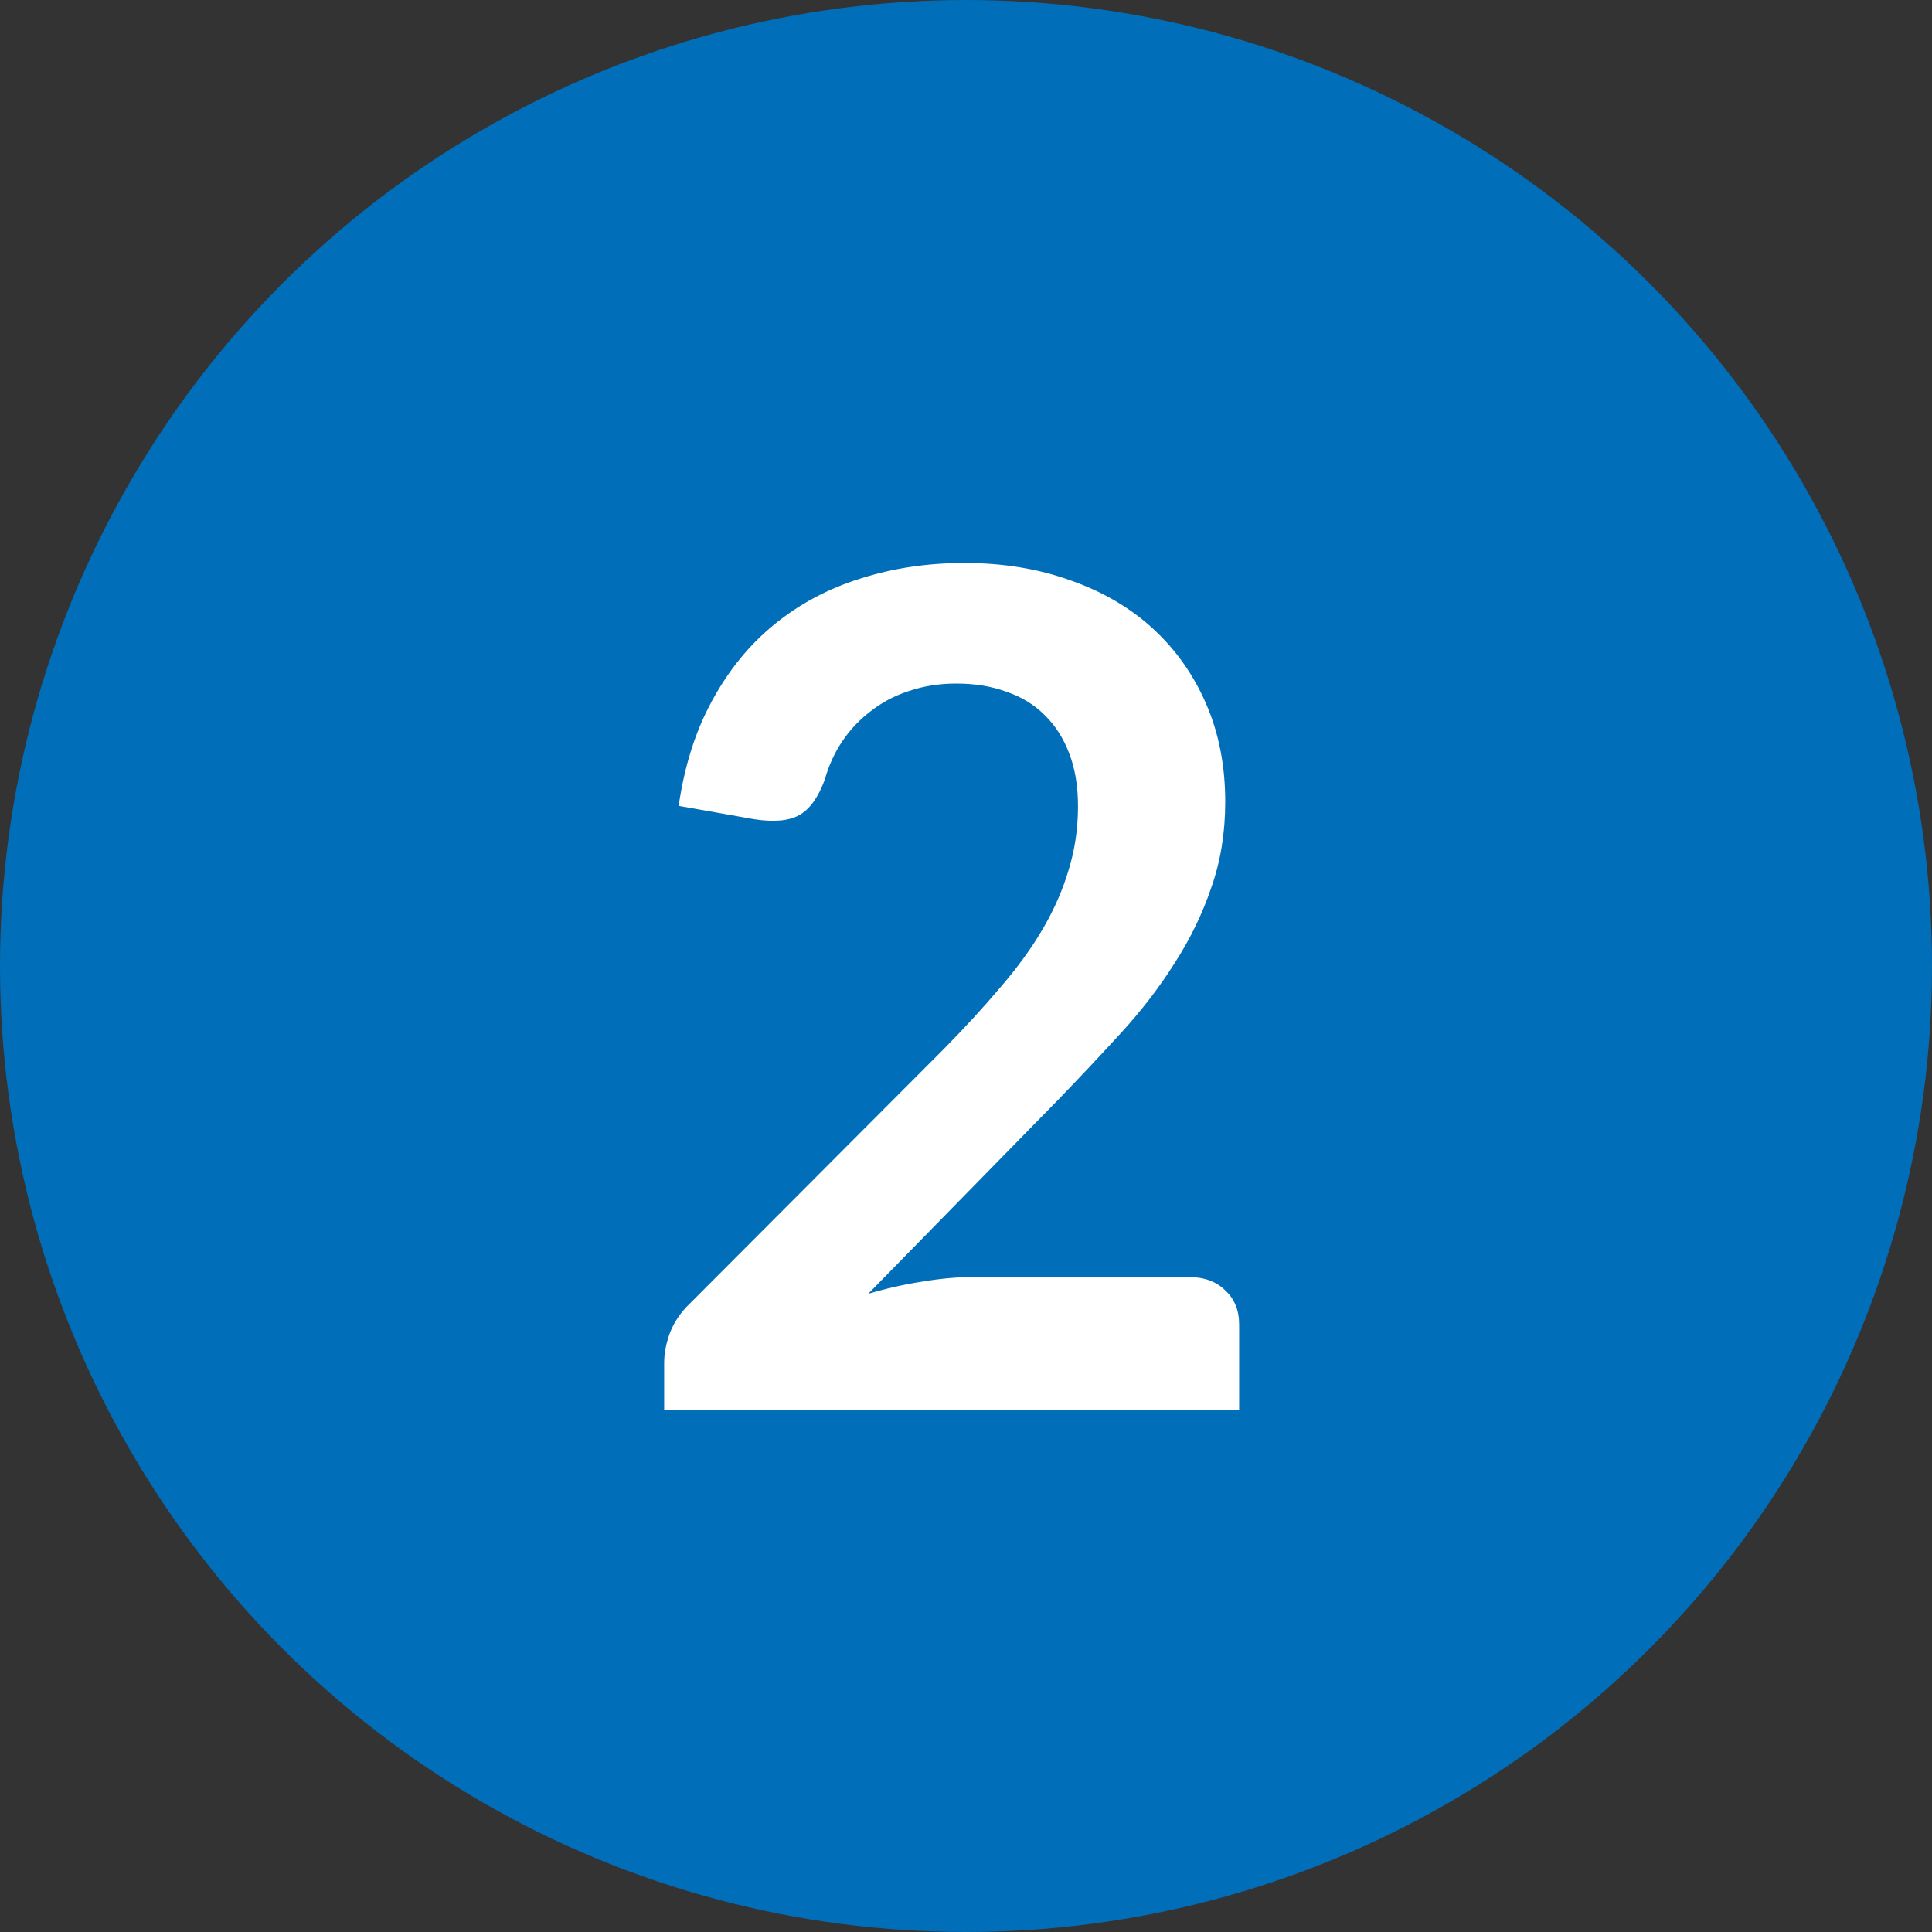 <?xml version="1.0" encoding="utf-8"?>
<!-- Generator: Adobe Illustrator 16.0.0, SVG Export Plug-In . SVG Version: 6.00 Build 0)  -->
<!DOCTYPE svg PUBLIC "-//W3C//DTD SVG 1.1//EN" "http://www.w3.org/Graphics/SVG/1.1/DTD/svg11.dtd">
<svg version="1.1" id="Layer_1" xmlns="http://www.w3.org/2000/svg" xmlns:xlink="http://www.w3.org/1999/xlink" x="0px" y="0px"
	 width="100px" height="100px" viewBox="0 0 100 100" enable-background="new 0 0 100 100" xml:space="preserve">
<rect x="0" y="0" width="100" height="100" fill="#333333" stroke="none"/>
<g>
	<circle fill="#006EB8" cx="50" cy="50" r="50"/>
	<path fill="#FFFFFF" d="M61.527,66.1c0.801,0,1.43,0.23,1.891,0.69c0.479,0.44,0.72,1.03,0.72,1.771V73H34.377v-2.46
		c0-0.5,0.101-1.021,0.301-1.56c0.22-0.561,0.561-1.061,1.02-1.5l13.17-13.201c1.101-1.119,2.08-2.189,2.94-3.209
		c0.88-1.021,1.61-2.03,2.19-3.03s1.02-2.011,1.32-3.03c0.319-1.04,0.479-2.13,0.479-3.271c0-1.039-0.15-1.949-0.45-2.729
		c-0.3-0.8-0.73-1.47-1.29-2.01c-0.54-0.54-1.2-0.94-1.979-1.2c-0.76-0.28-1.621-0.42-2.58-0.42c-0.881,0-1.7,0.13-2.461,0.39
		c-0.739,0.24-1.399,0.59-1.979,1.05c-0.58,0.44-1.069,0.96-1.47,1.561c-0.4,0.6-0.7,1.26-0.9,1.979
		c-0.34,0.92-0.779,1.53-1.32,1.83c-0.539,0.3-1.319,0.37-2.34,0.21l-3.9-0.689c0.301-2.08,0.881-3.9,1.74-5.46
		c0.86-1.58,1.931-2.891,3.211-3.931c1.299-1.06,2.779-1.85,4.439-2.369c1.68-0.54,3.48-0.811,5.4-0.811c2,0,3.83,0.3,5.49,0.9
		c1.66,0.58,3.08,1.41,4.26,2.489c1.18,1.08,2.1,2.381,2.76,3.9c0.66,1.521,0.99,3.21,0.99,5.07c0,1.6-0.24,3.08-0.721,4.439
		c-0.459,1.36-1.09,2.66-1.89,3.9c-0.78,1.24-1.7,2.439-2.76,3.6s-2.17,2.34-3.33,3.541l-9.78,9.989c0.94-0.28,1.87-0.489,2.79-0.63
		c0.94-0.16,1.83-0.24,2.67-0.24H61.527z"/>
</g>
</svg>
